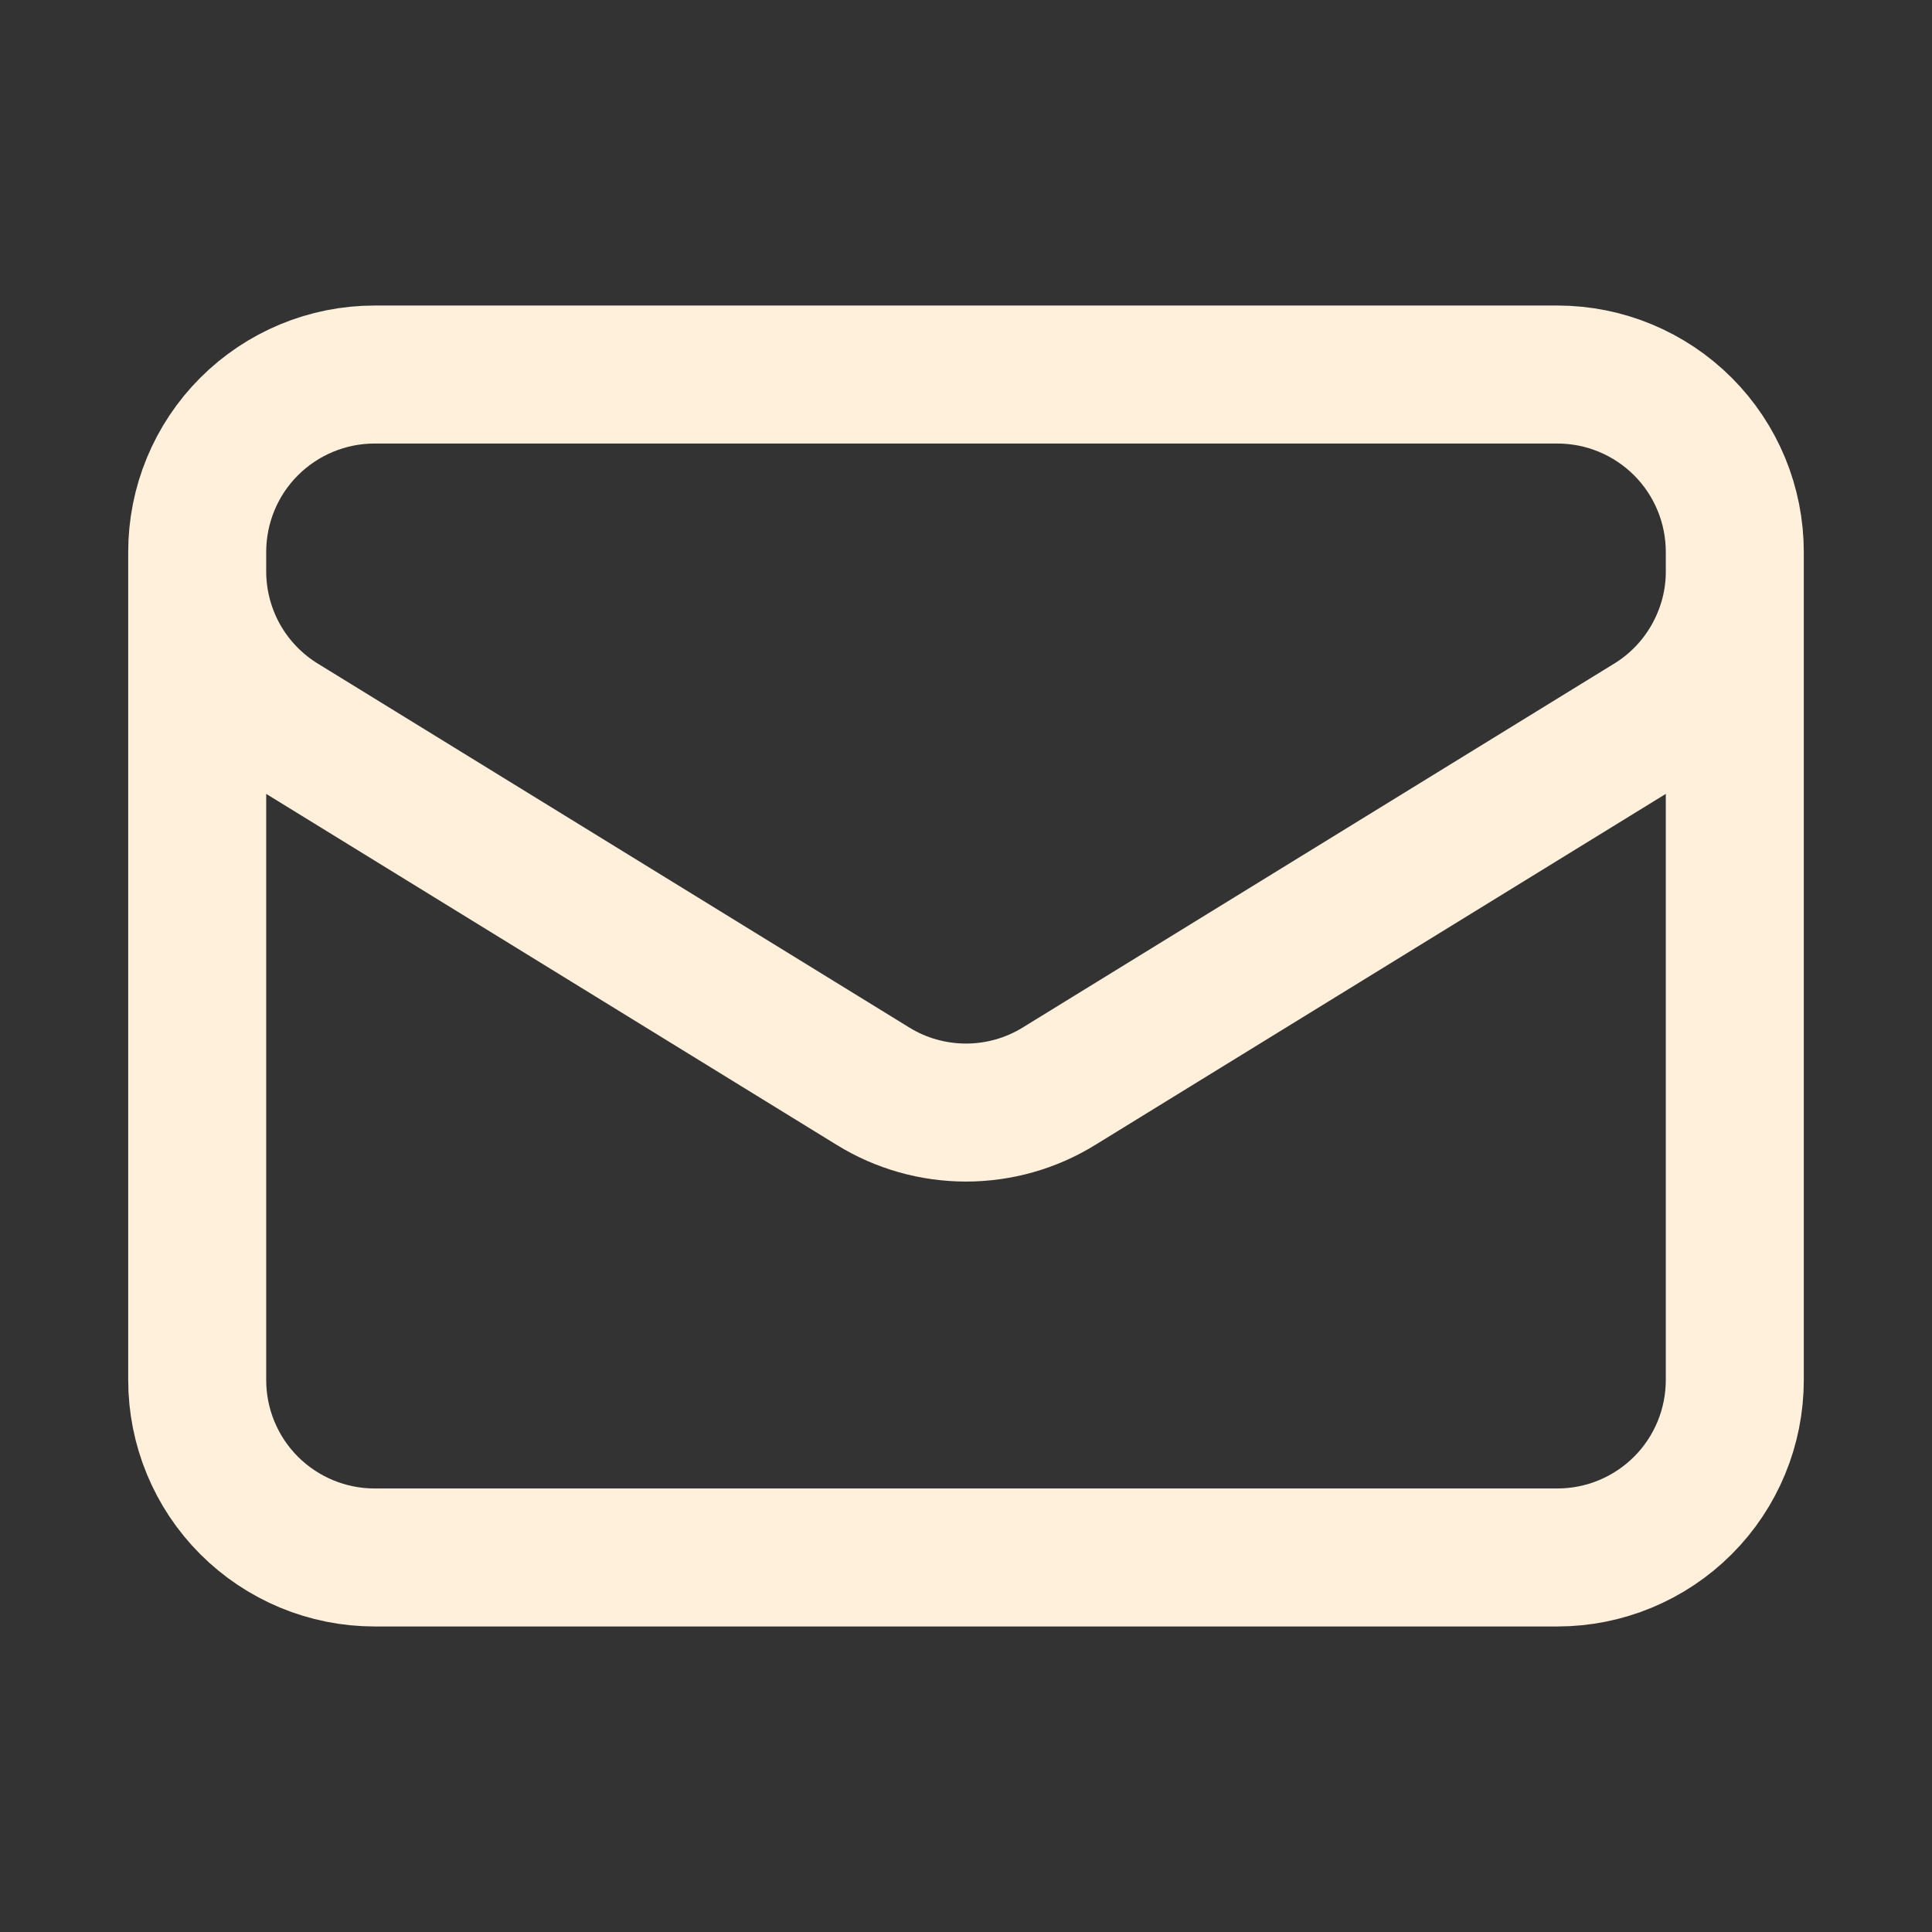<svg width="14" height="14" viewBox="0 0 14 14" fill="none" xmlns="http://www.w3.org/2000/svg">
<rect x="0" y="0" width="14" height="14" fill="#333333" stroke="none"/>
<g clip-path="url(#clip0_126_1089)">
<path d="M12.571 4V10C12.571 10.341 12.436 10.668 12.195 10.909C11.954 11.15 11.627 11.286 11.286 11.286H2.714C2.373 11.286 2.046 11.15 1.805 10.909C1.564 10.668 1.429 10.341 1.429 10V4M12.571 4C12.571 3.659 12.436 3.332 12.195 3.091C11.954 2.85 11.627 2.714 11.286 2.714H2.714C2.373 2.714 2.046 2.85 1.805 3.091C1.564 3.332 1.429 3.659 1.429 4M12.571 4V4.139C12.572 4.358 12.515 4.574 12.408 4.766C12.301 4.958 12.147 5.119 11.96 5.234L7.674 7.871C7.472 7.996 7.238 8.062 7 8.062C6.762 8.062 6.528 7.996 6.326 7.871L2.04 5.234C1.853 5.119 1.699 4.958 1.592 4.767C1.485 4.575 1.429 4.359 1.429 4.14V4" stroke="#FFF0DB" stroke-linecap="round" stroke-linejoin="round"/>
</g>
<defs>
<clipPath id="clip0_126_1089">
<rect width="13.714" height="13.714" fill="white" transform="translate(0.143 0.143)"/>
</clipPath>
</defs>
</svg>
